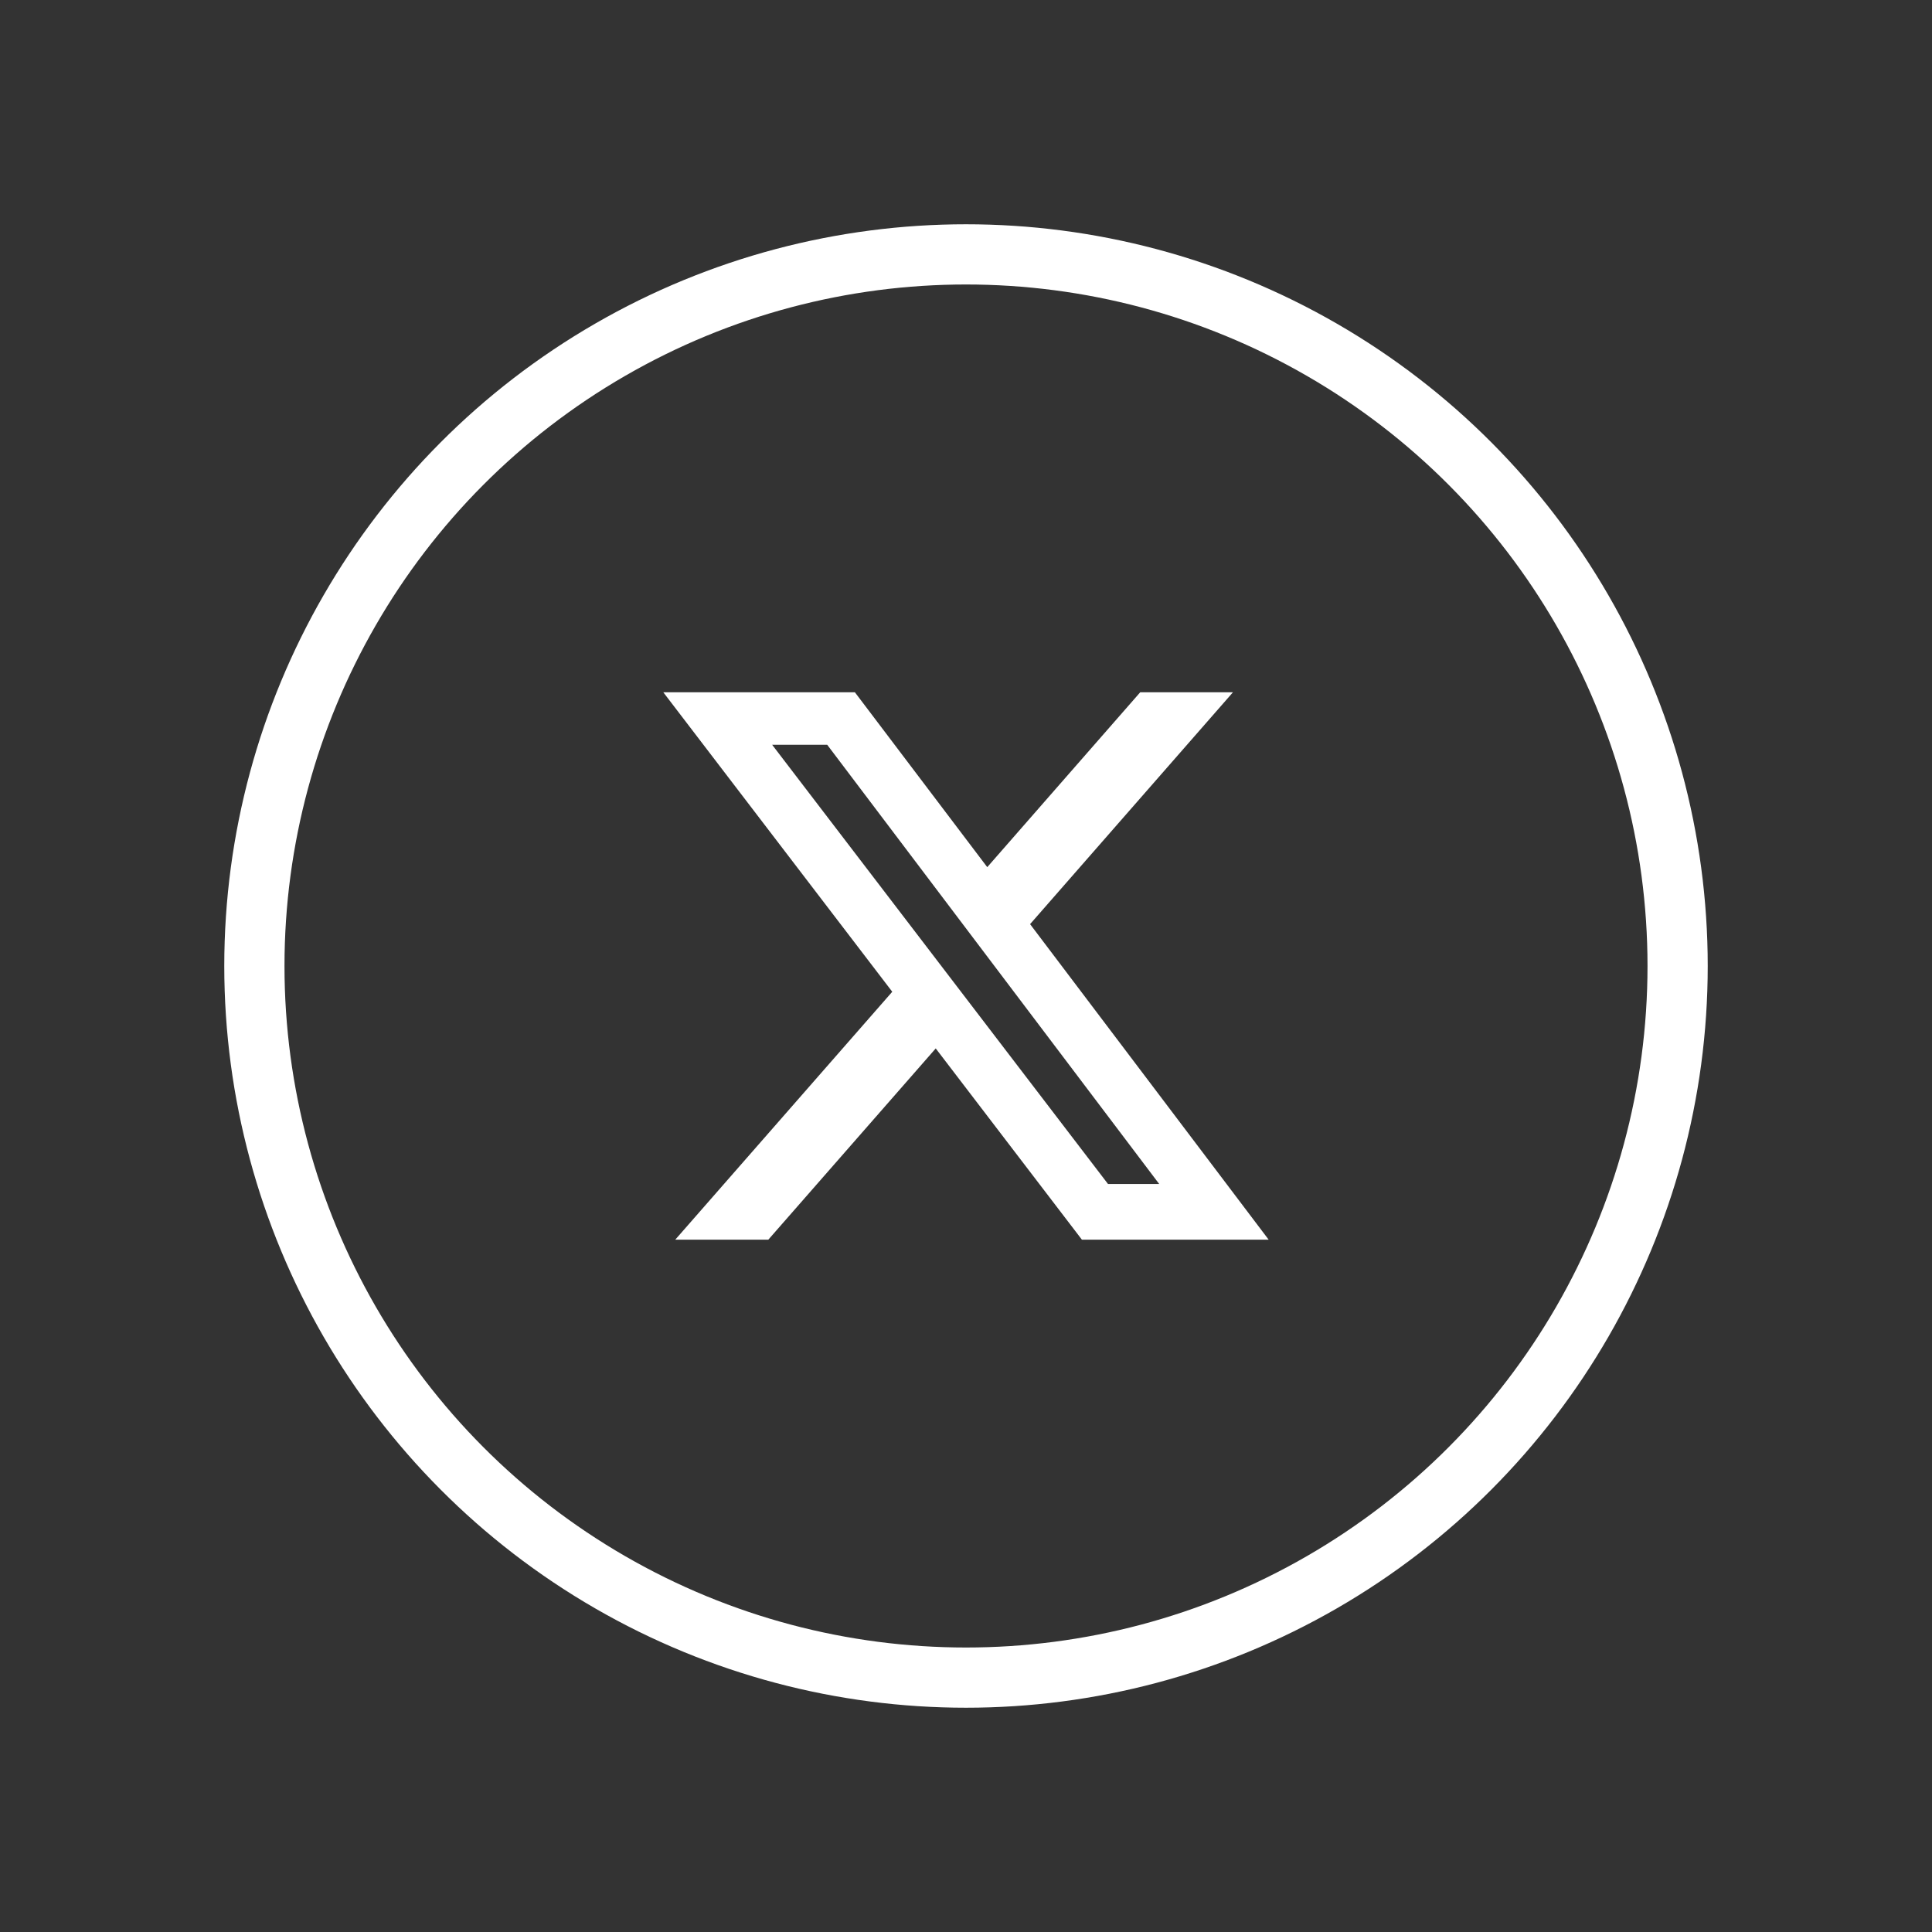 <?xml version="1.0" encoding="UTF-8"?>
<svg id="Layer_1" data-name="Layer 1" xmlns="http://www.w3.org/2000/svg" viewBox="0 0 60 60">
  <rect x="0" y="0" width="60" height="60" fill="#333333" stroke="none"/>
  <defs>
    <style>
      .cls-1 {
        fill: none;
        stroke: #fff;
        stroke-miterlimit: 10;
        stroke-width: 1.87px;
      }

      .cls-2 {
        fill: #fff;
        stroke-width: 0px;
      }
    </style>
  </defs>
  <circle class="cls-1" cx="30" cy="30" r="22.1"/>
  <path class="cls-2" d="m35.41,21.5h2.88l-6.3,7.2,7.41,9.8h-5.8l-4.54-5.94-5.2,5.94h-2.89l6.74-7.7-7.11-9.3h5.95l4.11,5.43,4.75-5.43Zm-1.01,15.27h1.6l-10.31-13.64h-1.71l10.43,13.64Z"/>
</svg>